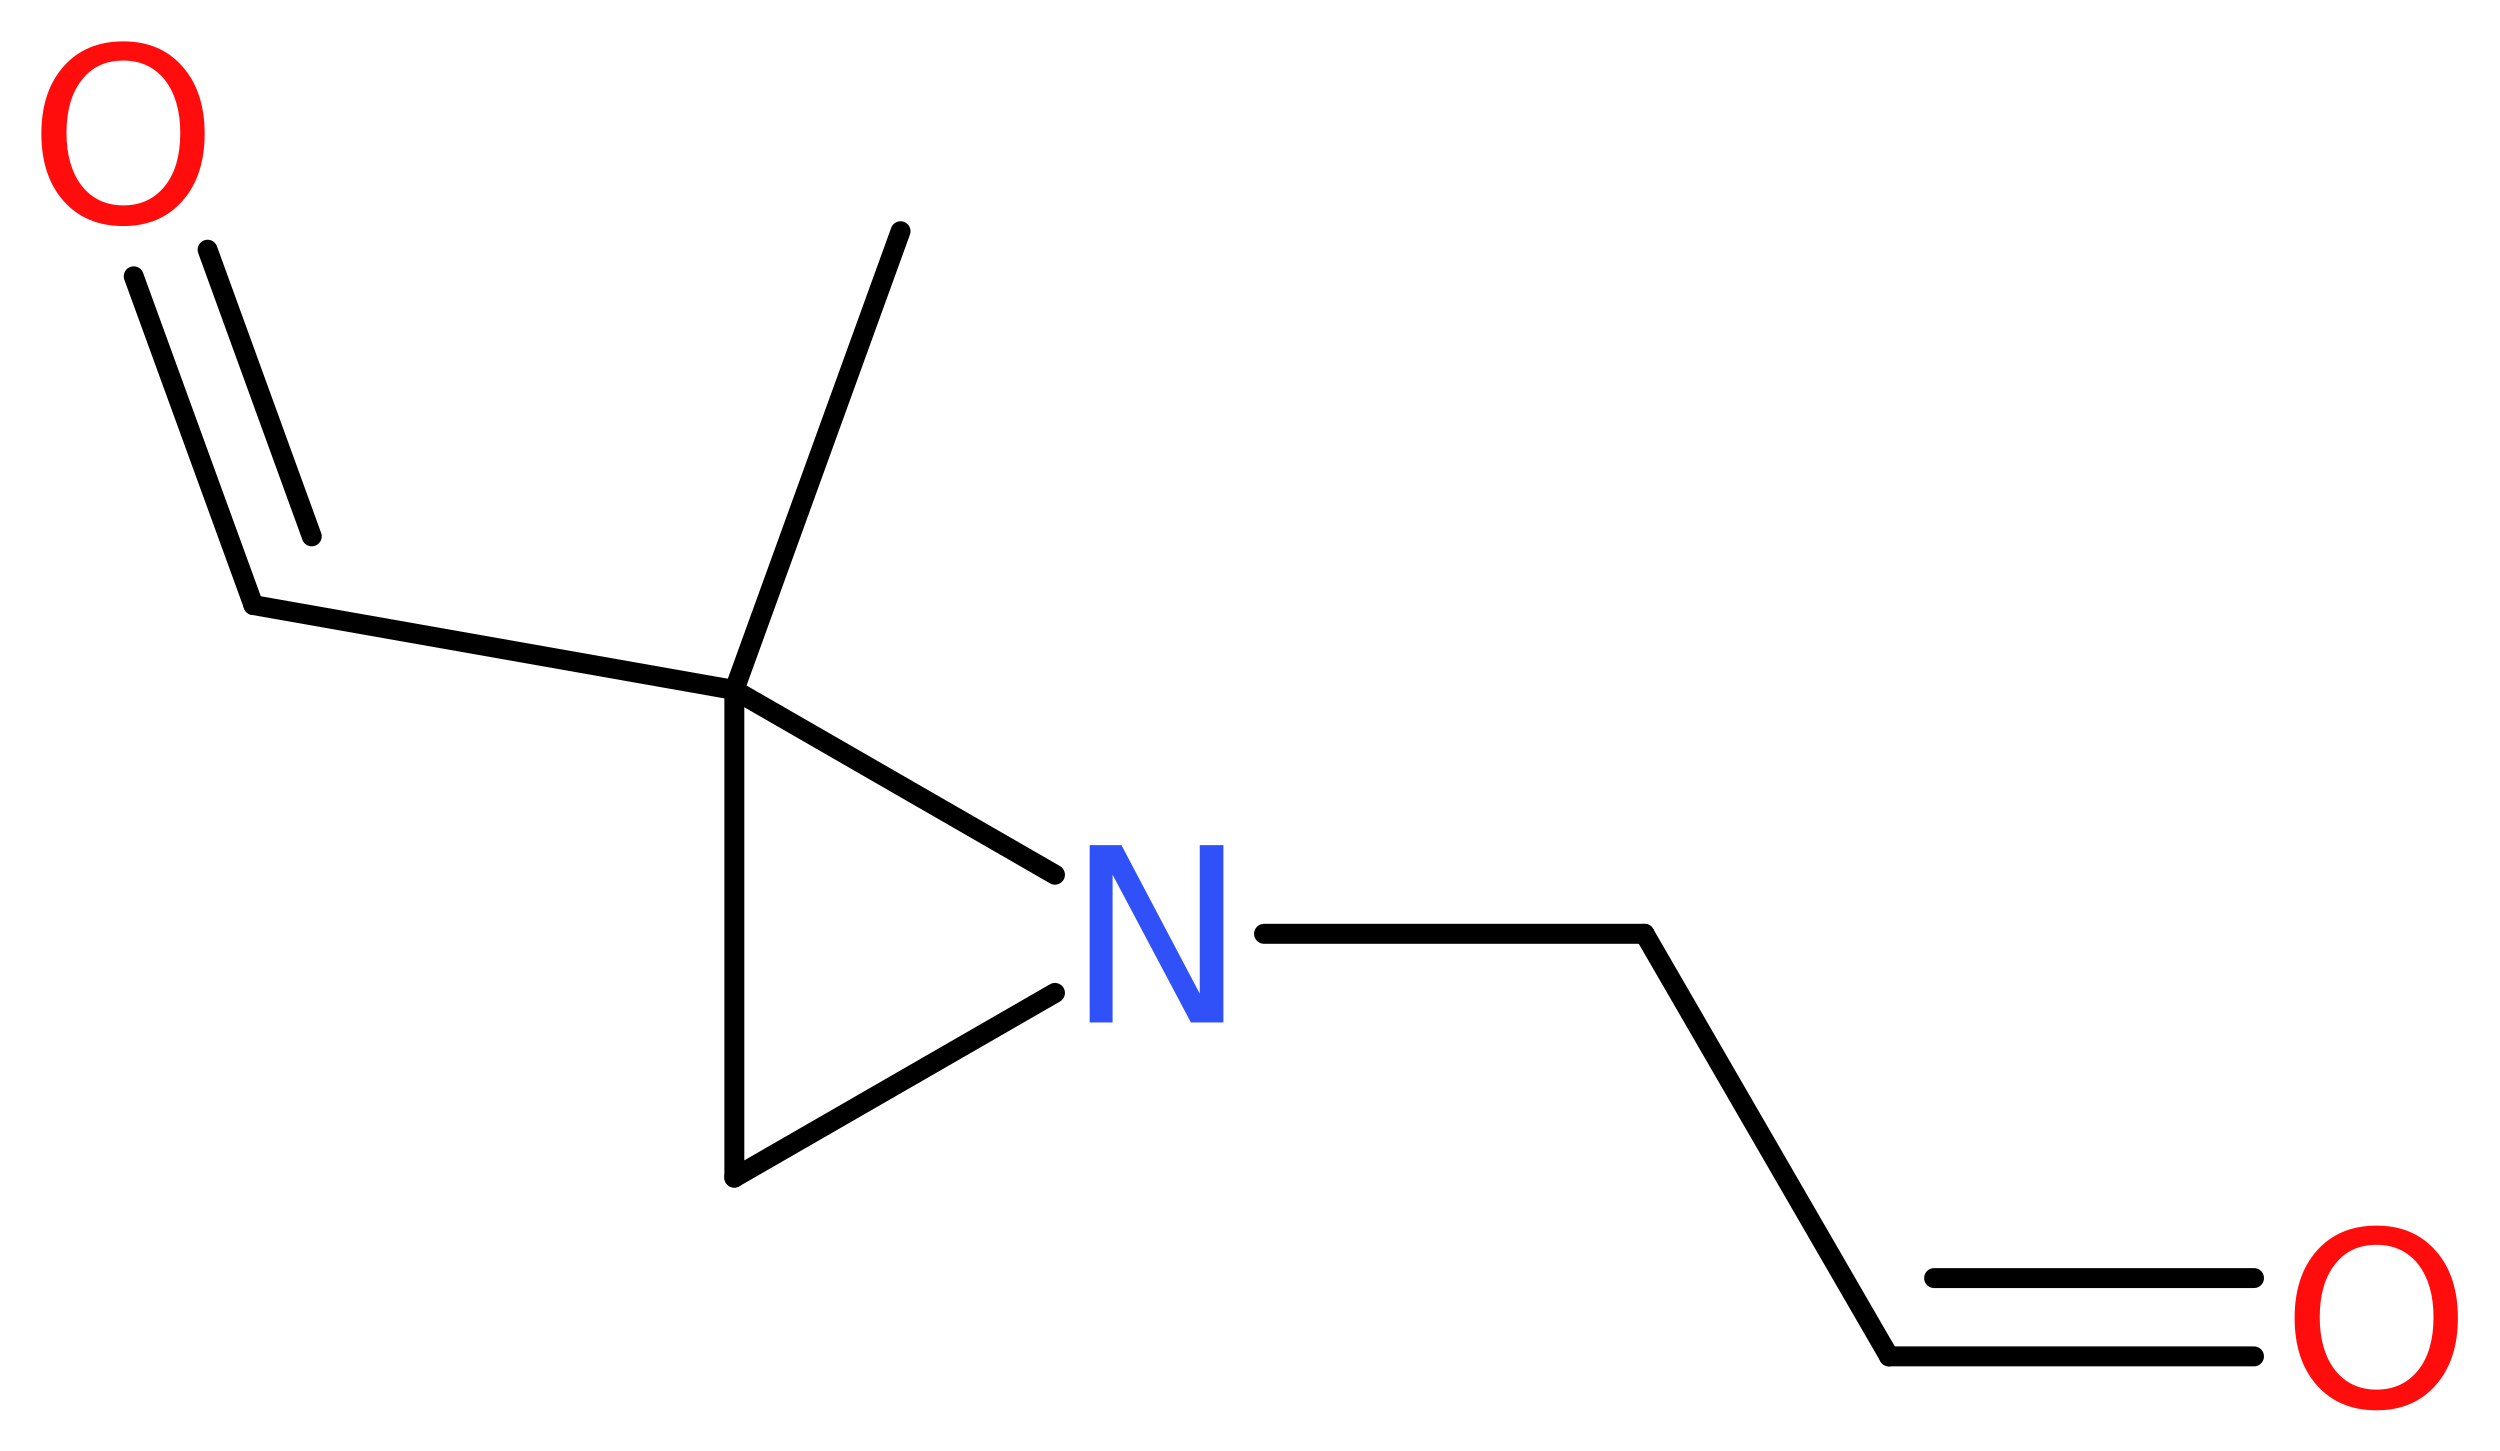 <?xml version='1.0' encoding='UTF-8'?>
<!DOCTYPE svg PUBLIC "-//W3C//DTD SVG 1.1//EN" "http://www.w3.org/Graphics/SVG/1.1/DTD/svg11.dtd">
<svg version='1.2' xmlns='http://www.w3.org/2000/svg' xmlns:xlink='http://www.w3.org/1999/xlink' width='33.84mm' height='19.64mm' viewBox='0 0 33.84 19.64'>
  <desc>Generated by the Chemistry Development Kit (http://github.com/cdk)</desc>
  <g stroke-linecap='round' stroke-linejoin='round' stroke='#000000' stroke-width='.27' fill='#FF0D0D'>
    <rect x='.0' y='.0' width='34.0' height='20.0' fill='#FFFFFF' stroke='none'/>
    <g id='mol1' class='mol'>
      <line id='mol1bnd1' class='bond' x1='12.19' y1='3.13' x2='9.94' y2='9.34'/>
      <line id='mol1bnd2' class='bond' x1='9.94' y1='9.34' x2='3.43' y2='8.19'/>
      <g id='mol1bnd3' class='bond'>
        <line x1='3.43' y1='8.19' x2='1.81' y2='3.74'/>
        <line x1='4.22' y1='7.26' x2='2.81' y2='3.38'/>
      </g>
      <line id='mol1bnd4' class='bond' x1='9.94' y1='9.34' x2='9.94' y2='15.94'/>
      <line id='mol1bnd5' class='bond' x1='9.94' y1='15.94' x2='14.28' y2='13.44'/>
      <line id='mol1bnd6' class='bond' x1='9.94' y1='9.34' x2='14.28' y2='11.84'/>
      <line id='mol1bnd7' class='bond' x1='17.11' y1='12.64' x2='22.26' y2='12.64'/>
      <line id='mol1bnd8' class='bond' x1='22.26' y1='12.64' x2='25.57' y2='18.36'/>
      <g id='mol1bnd9' class='bond'>
        <line x1='25.57' y1='18.36' x2='30.51' y2='18.36'/>
        <line x1='26.18' y1='17.3' x2='30.51' y2='17.3'/>
      </g>
      <path id='mol1atm4' class='atom' d='M1.67 .82q-.36 .0 -.56 .26q-.21 .26 -.21 .72q.0 .45 .21 .72q.21 .26 .56 .26q.35 .0 .56 -.26q.21 -.26 .21 -.72q.0 -.45 -.21 -.72q-.21 -.26 -.56 -.26zM1.67 .56q.5 .0 .8 .34q.3 .34 .3 .91q.0 .57 -.3 .91q-.3 .34 -.8 .34q-.51 .0 -.81 -.34q-.3 -.34 -.3 -.91q.0 -.57 .3 -.91q.3 -.34 .81 -.34z' stroke='none'/>
      <path id='mol1atm6' class='atom' d='M14.75 11.44h.43l1.06 2.01v-2.01h.32v2.4h-.44l-1.06 -2.0v2.0h-.31v-2.4z' stroke='none' fill='#3050F8'/>
      <path id='mol1atm9' class='atom' d='M32.17 16.85q-.36 .0 -.56 .26q-.21 .26 -.21 .72q.0 .45 .21 .72q.21 .26 .56 .26q.35 .0 .56 -.26q.21 -.26 .21 -.72q.0 -.45 -.21 -.72q-.21 -.26 -.56 -.26zM32.17 16.59q.5 .0 .8 .34q.3 .34 .3 .91q.0 .57 -.3 .91q-.3 .34 -.8 .34q-.51 .0 -.81 -.34q-.3 -.34 -.3 -.91q.0 -.57 .3 -.91q.3 -.34 .81 -.34z' stroke='none'/>
    </g>
  </g>
</svg>
